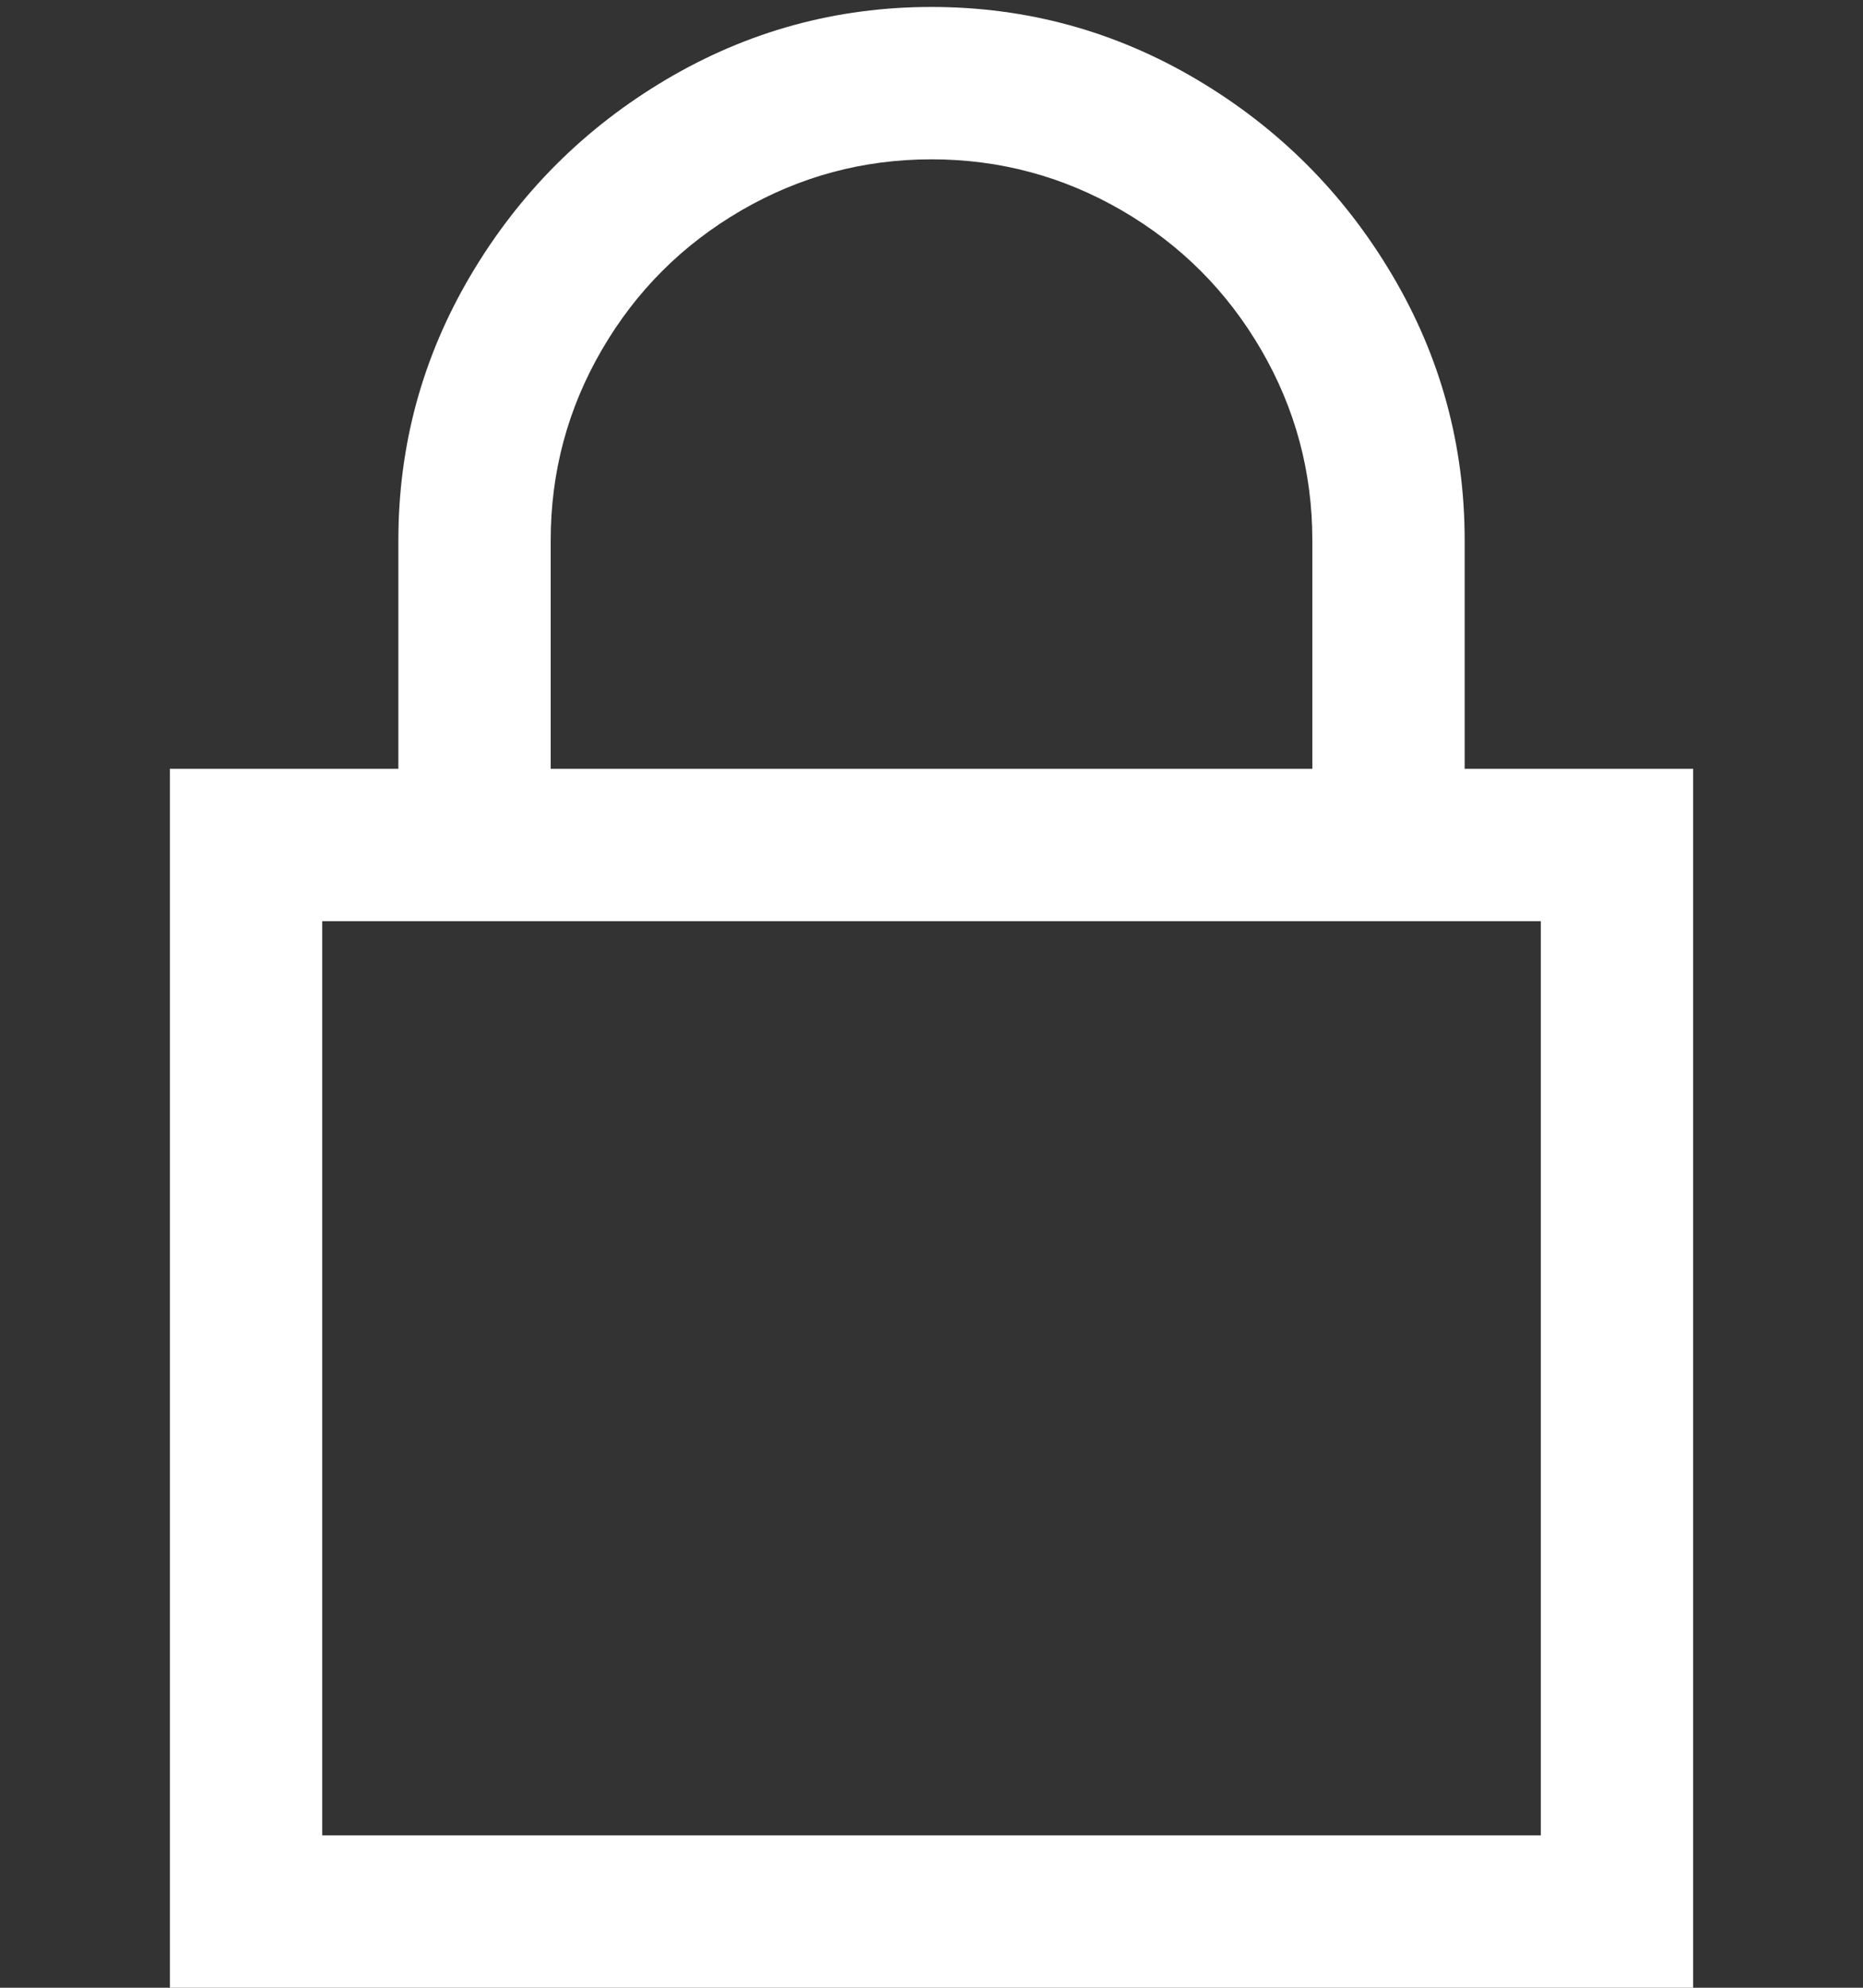 <?xml version="1.0" encoding="iso-8859-1"?>
<!-- Generator: Adobe Illustrator 24.2.0, SVG Export Plug-In . SVG Version: 6.00 Build 0)  -->
<svg version="1.1" id="&#x30EC;&#x30A4;&#x30E4;&#x30FC;_1"
	 xmlns="http://www.w3.org/2000/svg" xmlns:xlink="http://www.w3.org/1999/xlink" x="0px" y="0px" viewBox="0 0 60 64"
	 style="enable-background:new 0 0 60 64;" xml:space="preserve">
<rect x="0" y="0" width="60" height="64" fill="#333333" stroke="none"/>
<rect style="fill:none;" width="60" height="64"/>
<g>
	<g>
		<path style="fill:#FFFFFF;" d="M38.547,2.562c2.633,1.56,4.726,3.654,6.286,6.286c1.56,2.633,2.338,5.481,2.338,8.547v7.359h7.359
			V64H5.471V24.753h7.359v-7.359c0-3.066,0.778-5.914,2.338-8.547c1.56-2.631,3.653-4.726,6.286-6.286
			C24.086,1.004,26.934,0.224,30,0.224S35.915,1.004,38.547,2.562z M10.377,59.094h39.247V29.659H10.377V59.094z M23.868,6.778
			c-1.89,1.1-3.385,2.594-4.484,4.484c-1.1,1.891-1.648,3.936-1.648,6.132v7.359h24.529v-7.359c0-2.196-0.548-4.241-1.648-6.132
			c-1.1-1.89-2.594-3.385-4.484-4.484C34.243,5.68,32.197,5.13,30,5.13S25.758,5.68,23.868,6.778z"/>
	</g>
</g>
</svg>
